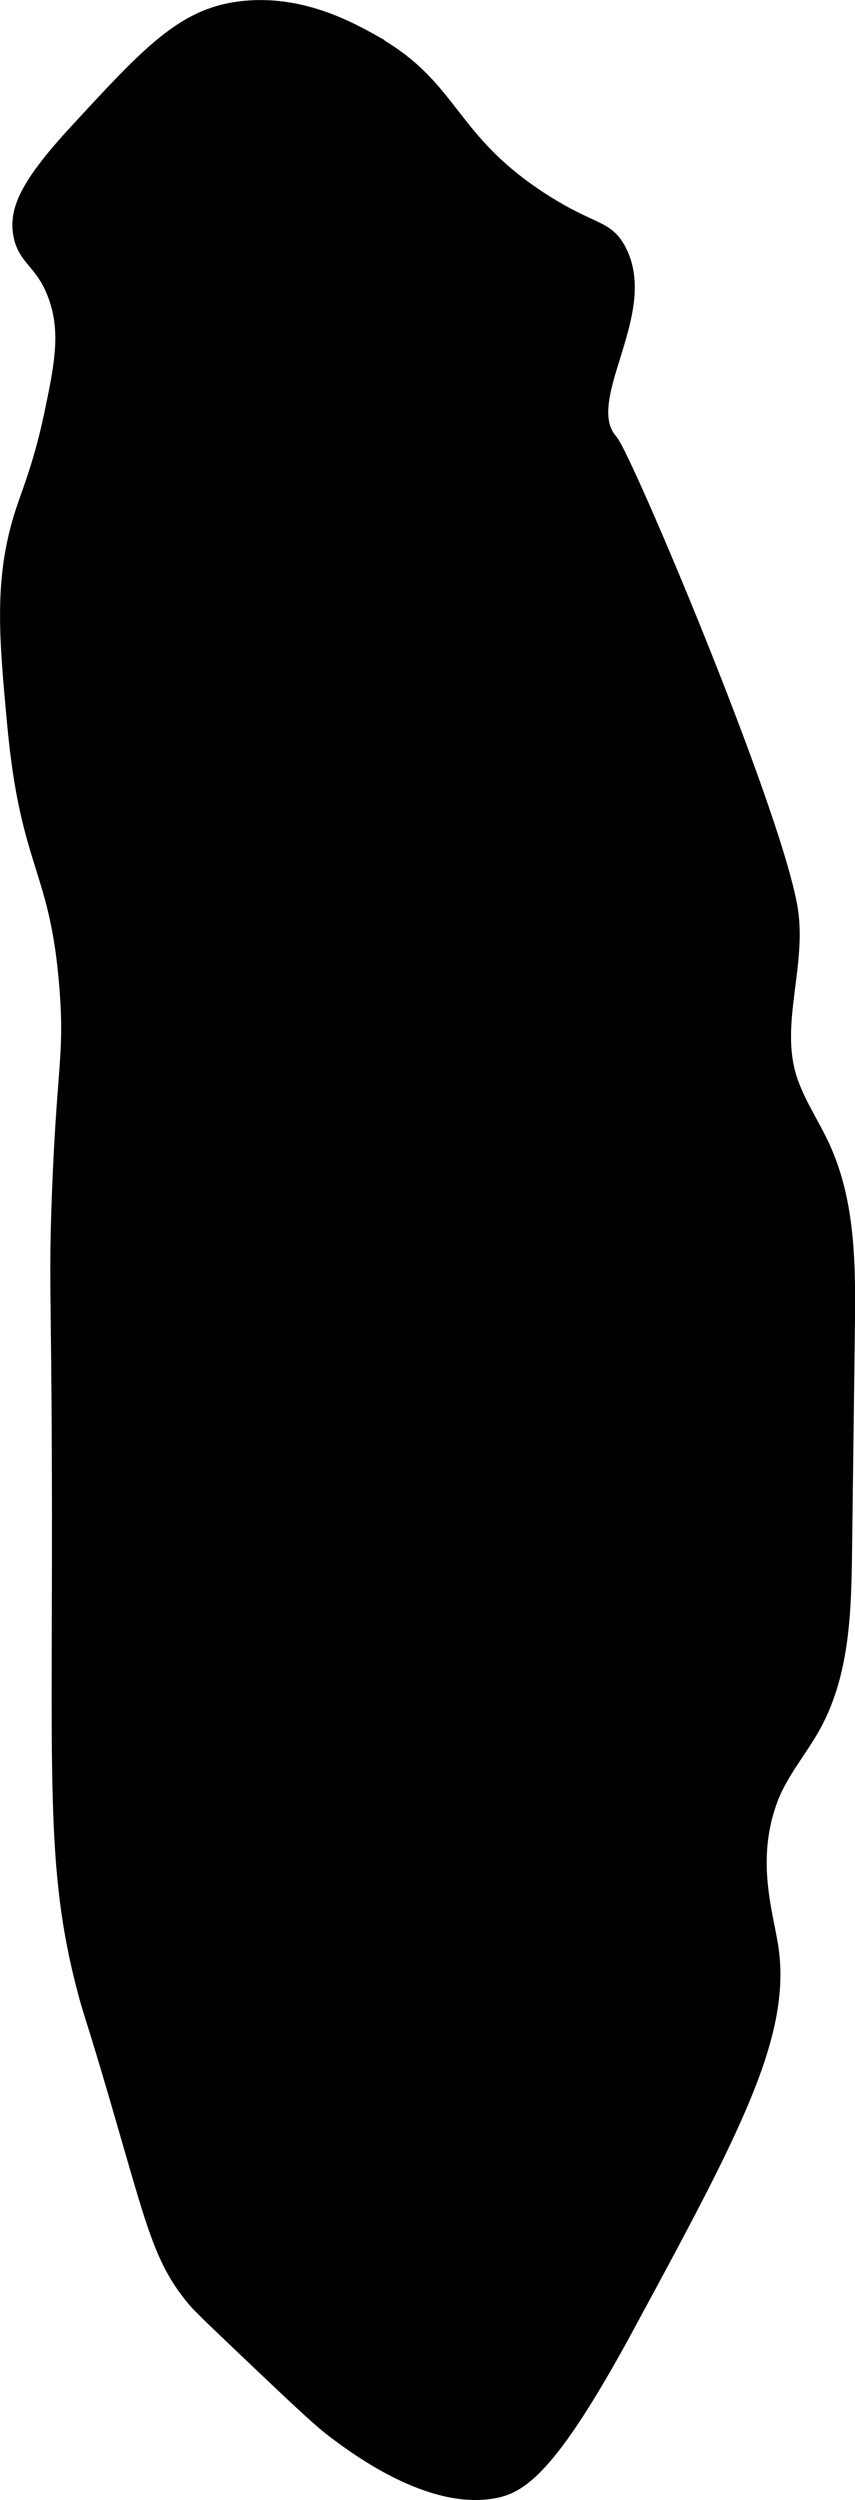 <?xml version="1.0" encoding="UTF-8"?>
<svg xmlns="http://www.w3.org/2000/svg"
     version="1.1"
     width="2.474mm"
     height="7.23mm"
     viewBox="0 0 7.013 20.495">
   <defs>
      <style type="text/css"><![CDATA[
      .cls-1 {
        stroke: #000;
        stroke-miterlimit: 10;
        stroke-width: .15px;
      }
    ]]></style>
   </defs>
   <path class="cls-1"
         d="M3.057,.36C2.856,.248,2.427,.007,1.916,.094c-.43,.073-.716,.384-1.289,1.006-.403,.438-.468,.629-.447,.798,.028,.219,.18,.228,.287,.518,.111,.3,.055,.581-.033,.997-.078,.369-.173,.608-.221,.75-.193,.564-.147,1.045-.078,1.787,.11,1.168,.354,1.156,.429,2.17,.04,.544-.024,.625-.064,1.691-.025,.668-.005,.788-0,2.106,.011,2.639-.063,3.373,.212,4.407,.057,.213,.061,.186,.267,.891,.299,1.025,.354,1.298,.625,1.625,.048,.058,.195,.197,.487,.475,.362,.343,.542,.515,.675,.614,.176,.131,.765,.569,1.277,.479,.21-.037,.453-.172,1.085-1.34,.865-1.599,1.298-2.398,1.179-3.12-.048-.289-.184-.717,.001-1.208,.084-.222,.246-.404,.359-.613,.229-.424,.241-.929,.247-1.411l.023-1.819c.006-.502,.009-1.023-.199-1.48-.094-.207-.23-.396-.288-.615-.12-.446,.1-.924,.014-1.377-.159-.848-1.351-3.665-1.467-3.799-.302-.347,.337-1.056,.066-1.568-.1-.19-.214-.141-.62-.401-.782-.503-.732-.928-1.387-1.295Z"/>
</svg>
